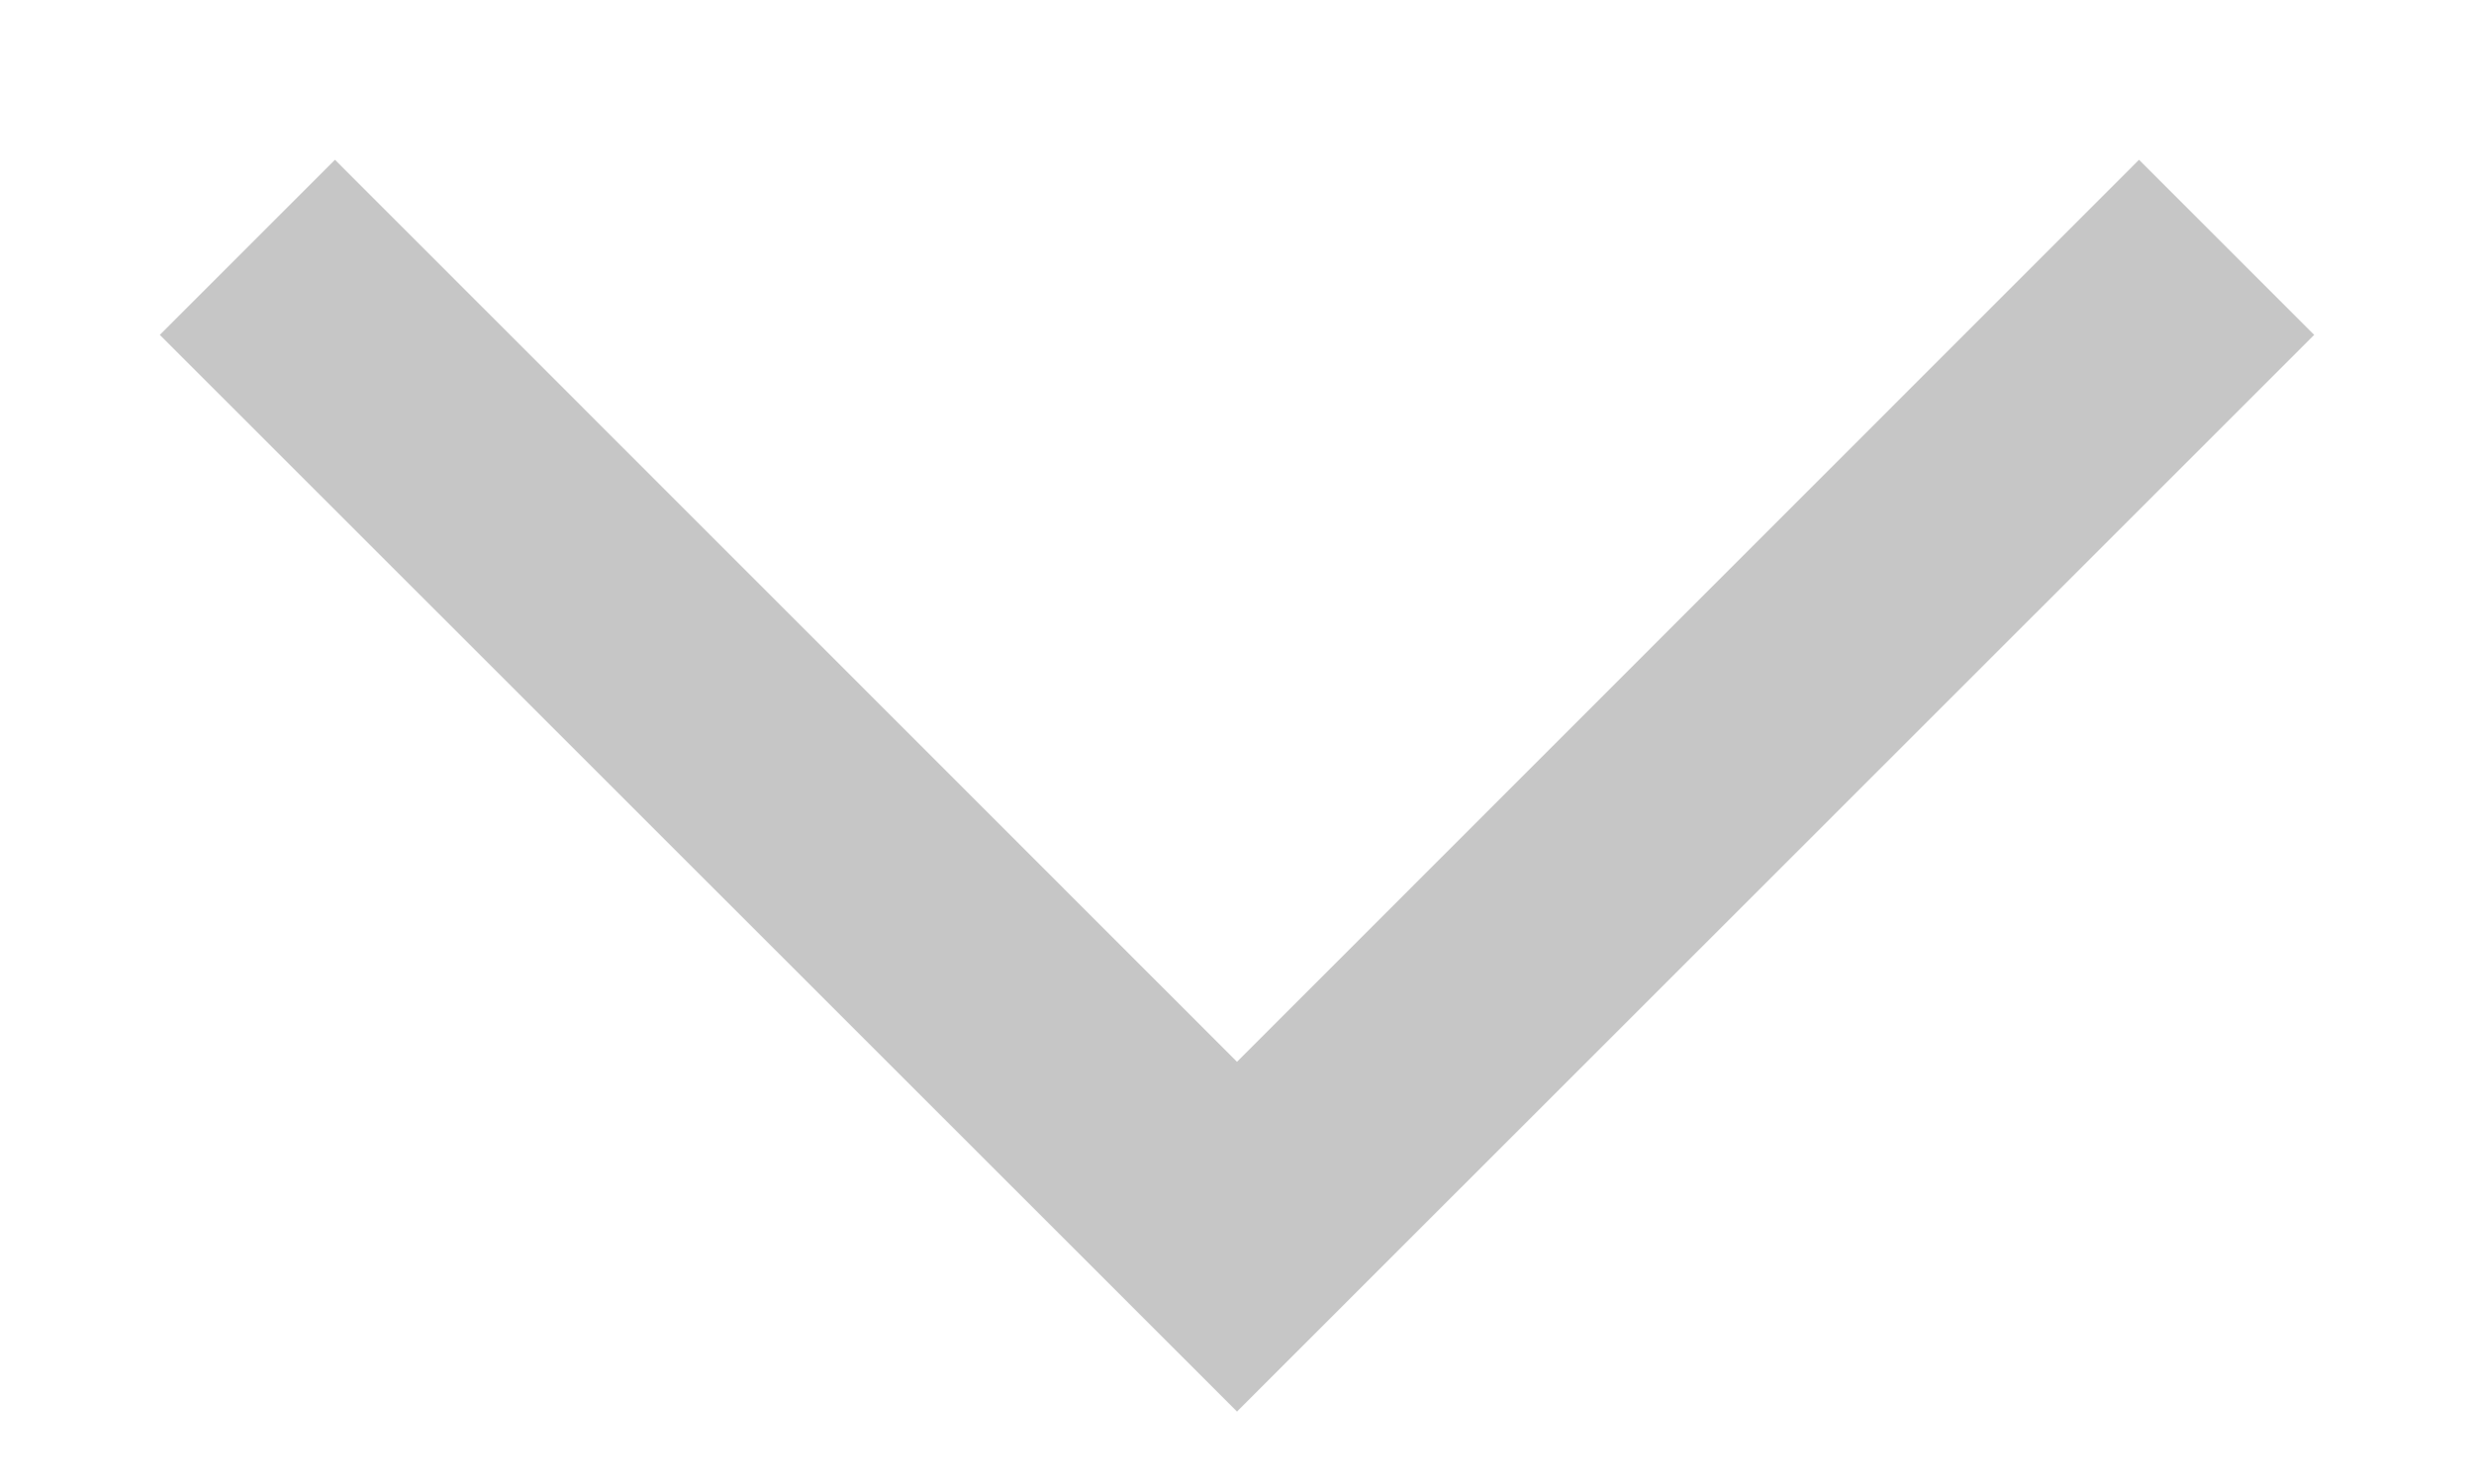 <svg width="10" height="6" viewBox="0 0 10 6" fill="none" xmlns="http://www.w3.org/2000/svg">
<path opacity="0.7" fill-rule="evenodd" clip-rule="evenodd" d="M0.646 1.354L1.354 0.646L5 4.293L8.646 0.646L9.354 1.354L5 5.707L0.646 1.354Z" fill="#aeaeae"/>
</svg>
